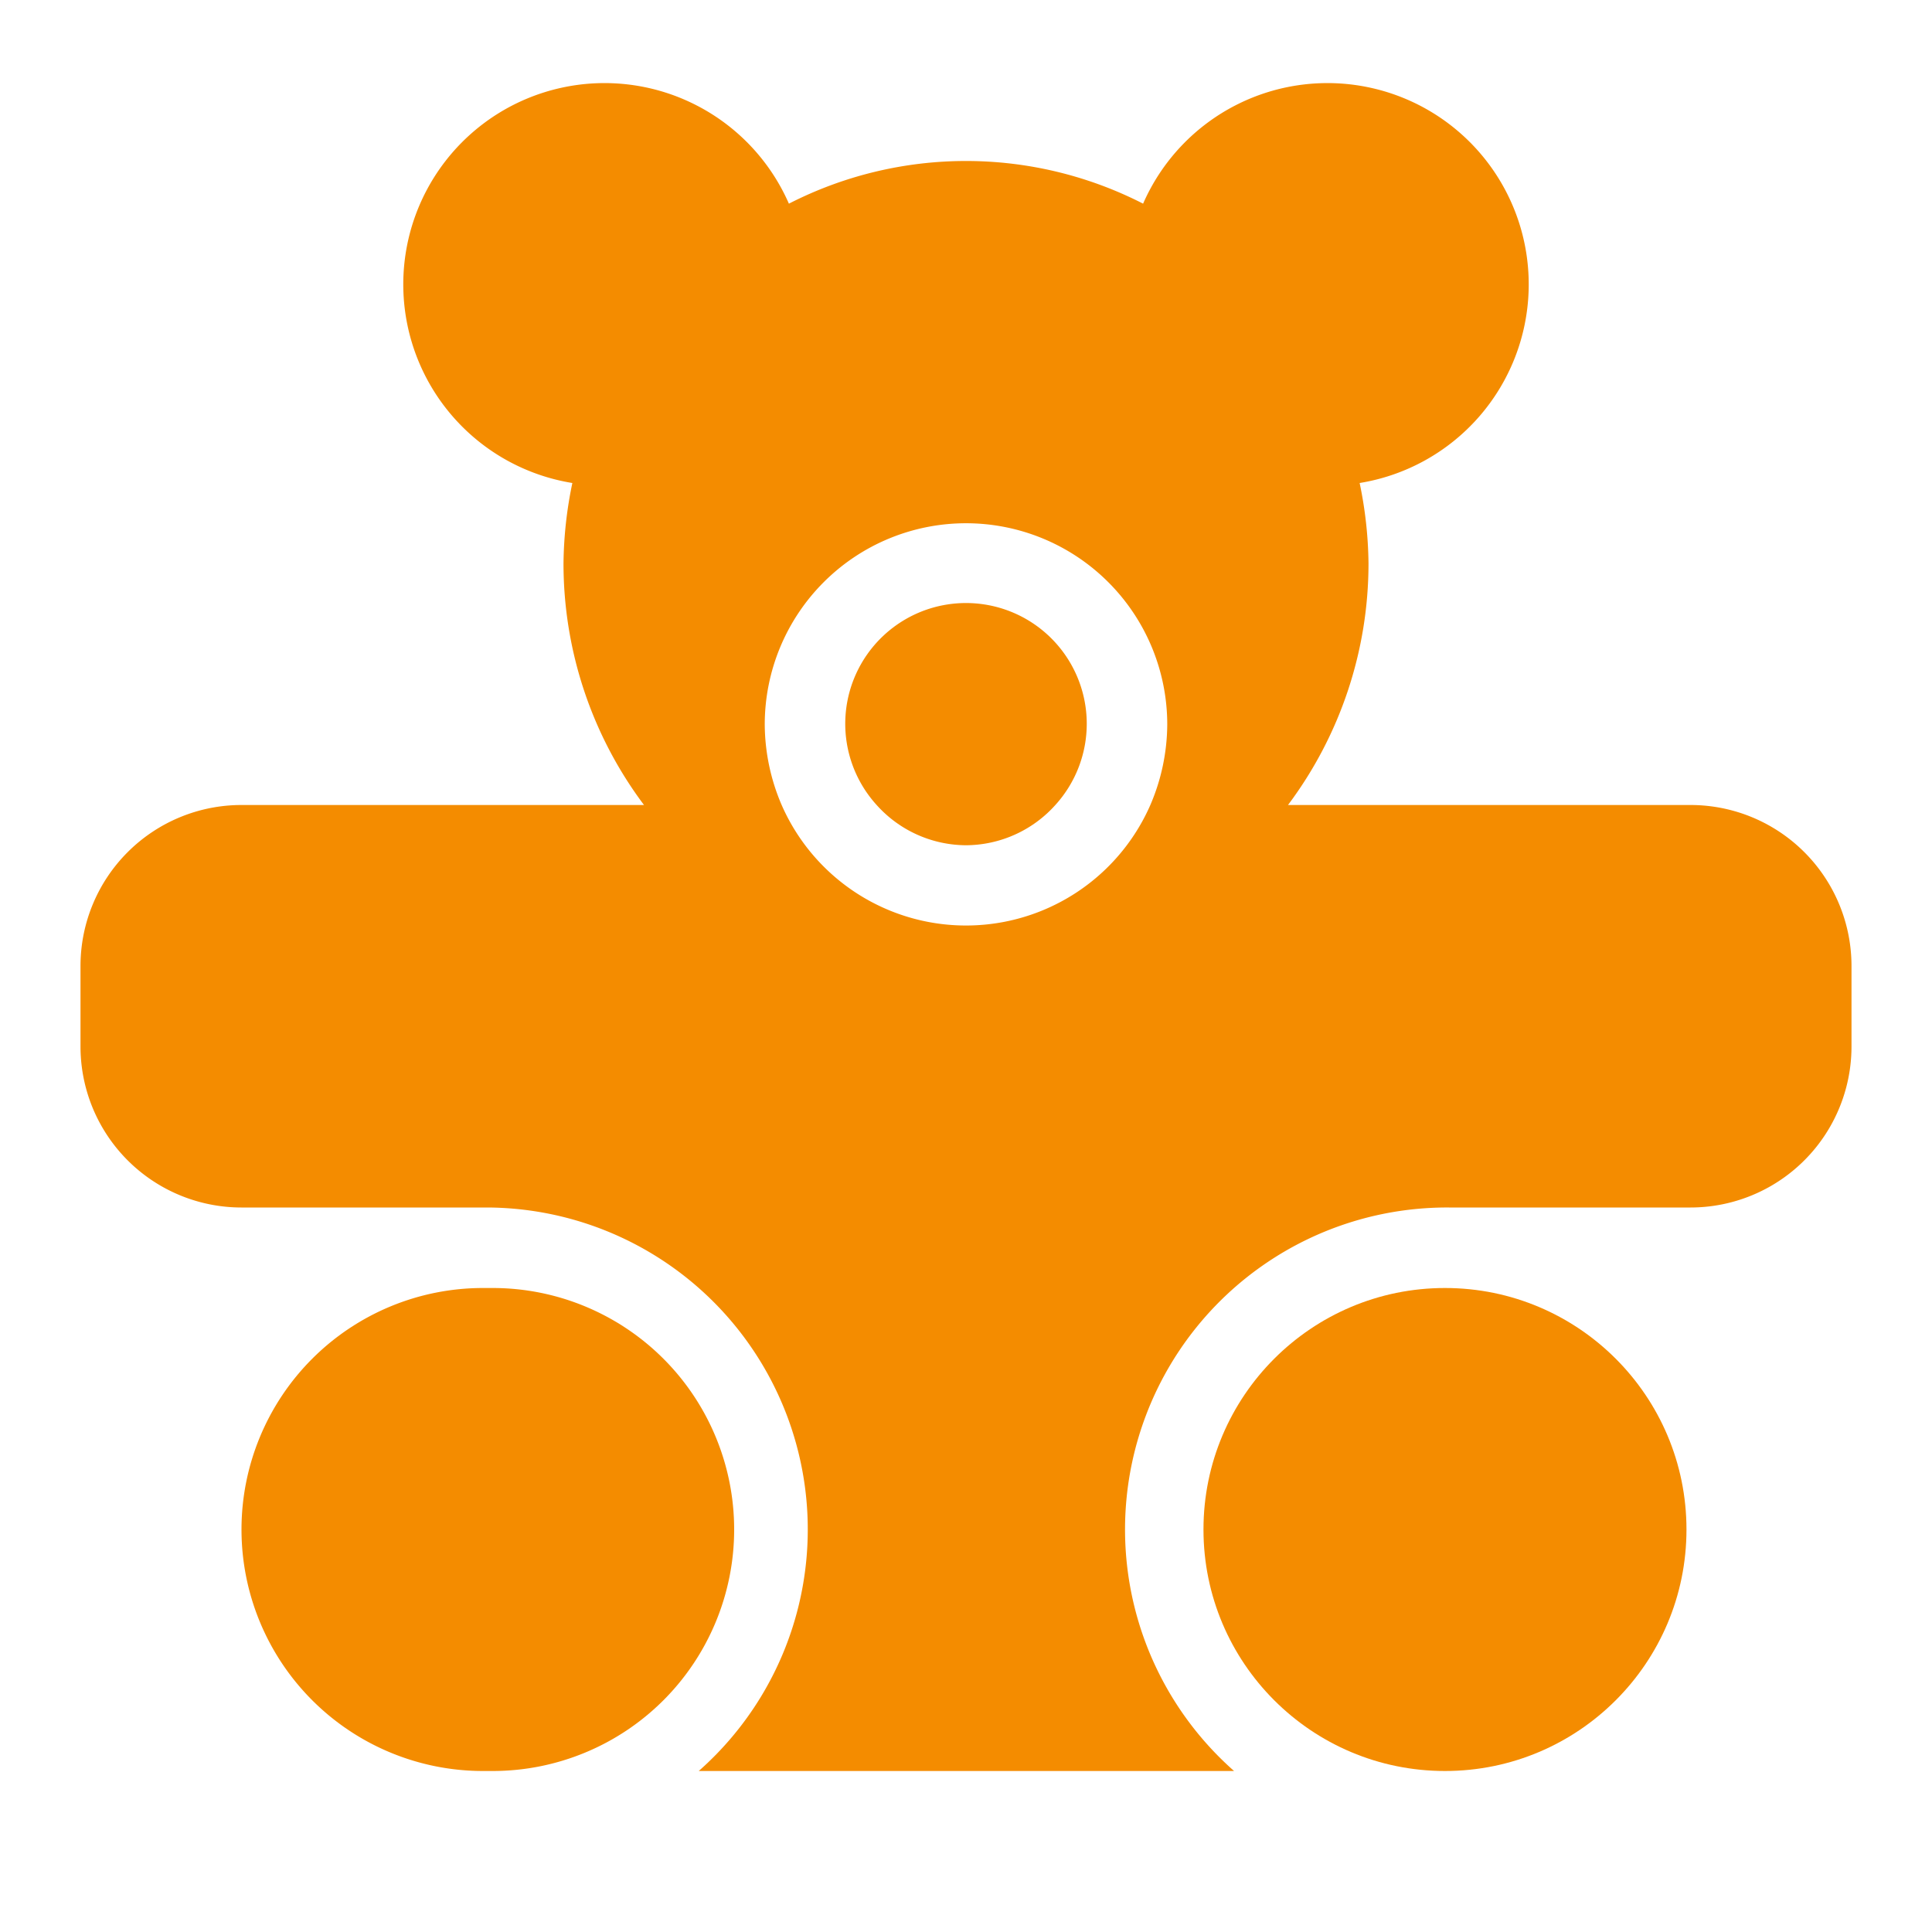<svg xmlns="http://www.w3.org/2000/svg" viewBox="0 0 24 24"><g id="Artwork"><path d="M12,11.5A2.51,2.51,0,0,0,14.29,10a2.56,2.56,0,0,0,.21-1,2.5,2.5,0,0,0-5,0,2.56,2.56,0,0,0,.21,1A2.51,2.51,0,0,0,12,11.5Zm0-4A1.49,1.49,0,1,1,10.5,9,1.5,1.5,0,0,1,12,7.5Z" style="fill:none"/><path d="M21,10H16a5,5,0,0,0,1-3,5.1,5.1,0,0,0-.11-1A2.5,2.5,0,1,0,14.2,2.53a4.83,4.83,0,0,0-4.4,0A2.5,2.5,0,1,0,7.11,6,5.1,5.1,0,0,0,7,7a5,5,0,0,0,1,3H3a2,2,0,0,0-2,2v1a2,2,0,0,0,2,2H6.07a4,4,0,0,1,2.61,7h6.65A4,4,0,0,1,18,15H21a2,2,0,0,0,2-2V12A2,2,0,0,0,21,10ZM9.5,9a2.5,2.5,0,0,1,5,0,2.56,2.56,0,0,1-.21,1,2.5,2.5,0,0,1-4.58,0A2.56,2.56,0,0,1,9.5,9Z" style="fill:#f48c00"/><path d="M12,10.5a1.5,1.5,0,0,0,1.11-.5,1.5,1.5,0,1,0-2.22,0A1.5,1.5,0,0,0,12,10.5Z" style="fill:#f48c00"/><circle cx="17.95" cy="19" r="3" style="fill:#f48c00"/><path d="M6.07,16H6a3,3,0,0,0,0,6h.12a3,3,0,0,0,0-6Z" style="fill:#f48c00"/></g></svg>
